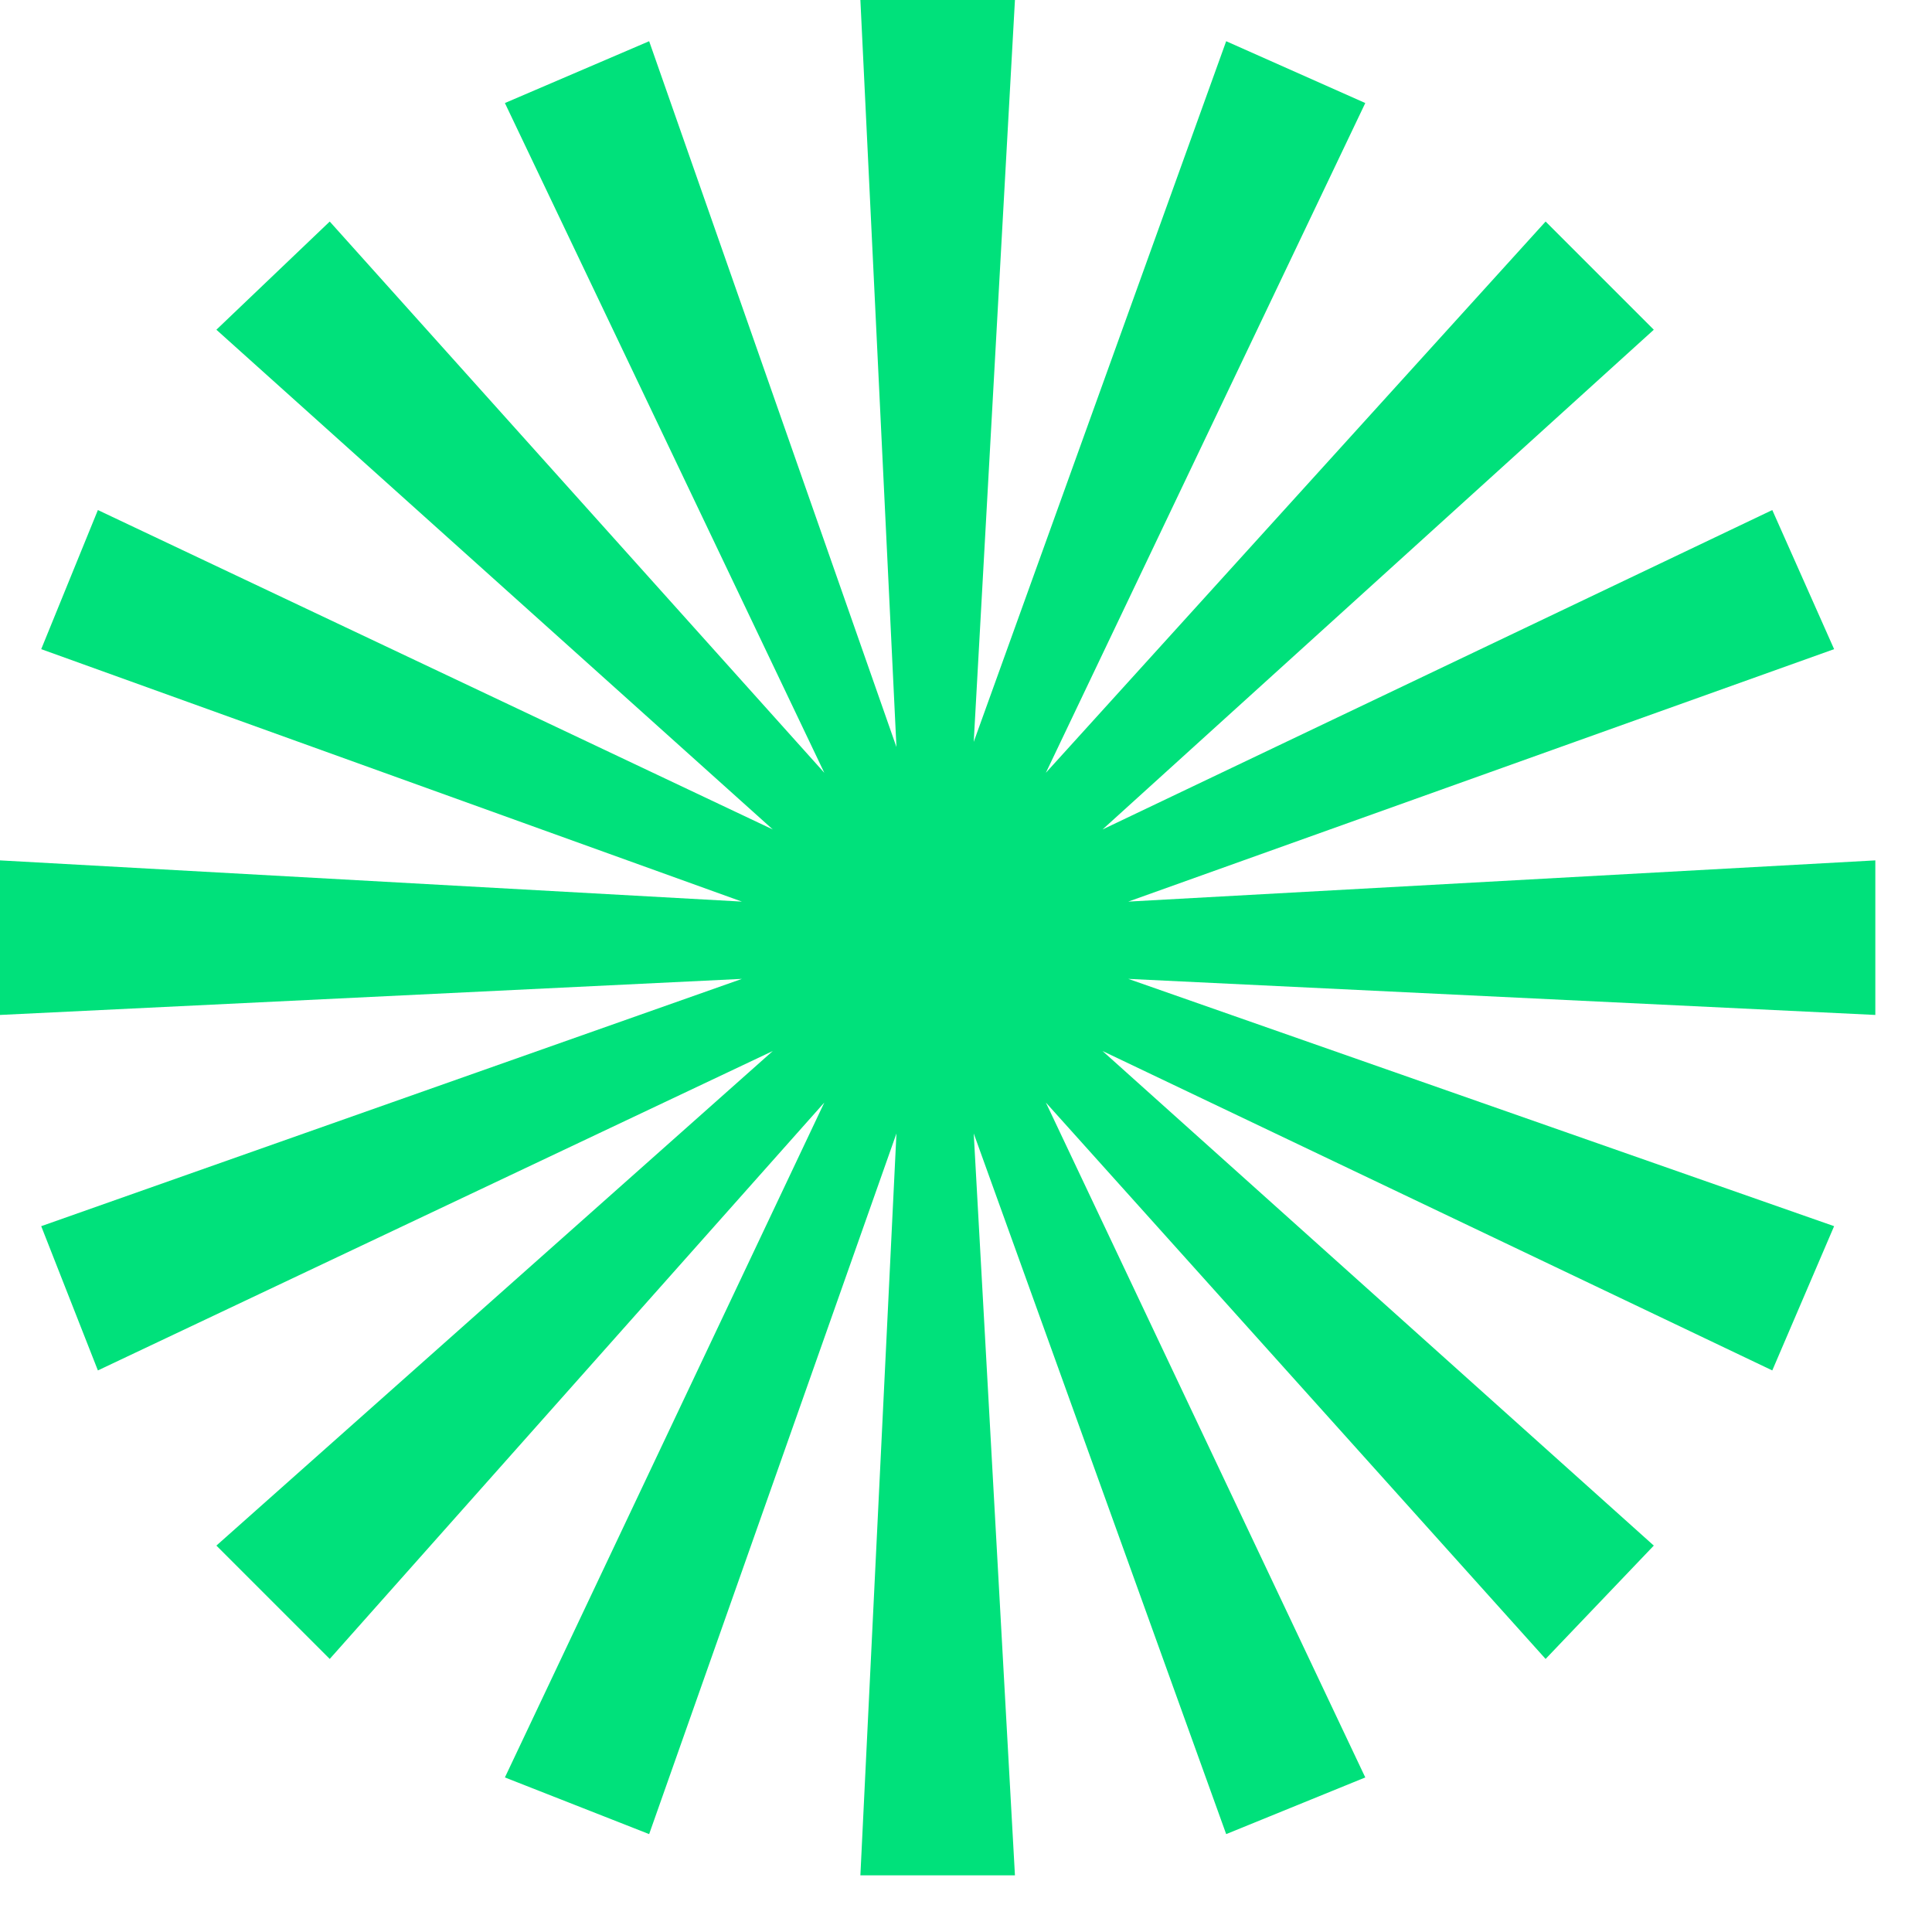 <svg width="18" height="18" viewBox="0 0 18 18" fill="none" xmlns="http://www.w3.org/2000/svg">
<path d="M8.016 17.472L8.352 10.56L6.048 17.088L4.704 16.56L7.68 10.272L3.072 15.456L2.016 14.4L7.2 9.792L0.912 12.768L0.384 11.424L6.912 9.12L1.04308e-06 9.456V8.016L6.912 8.4L0.384 6.048L0.912 4.752L7.2 7.728L2.016 3.072L3.072 2.064L7.68 7.2L4.704 0.96L6.048 0.384L8.352 6.96L8.016 -0H9.456L9.072 6.912L11.424 0.384L12.72 0.96L9.744 7.2L14.4 2.064L15.408 3.072L10.272 7.728L16.512 4.752L17.088 6.048L10.512 8.4L17.472 8.016V9.456L10.512 9.12L17.088 11.424L16.512 12.768L10.272 9.792L15.408 14.4L14.4 15.456L9.744 10.272L12.72 16.56L11.424 17.088L9.072 10.56L9.456 17.472H8.016Z" fill="#00E17B"/>
</svg>
